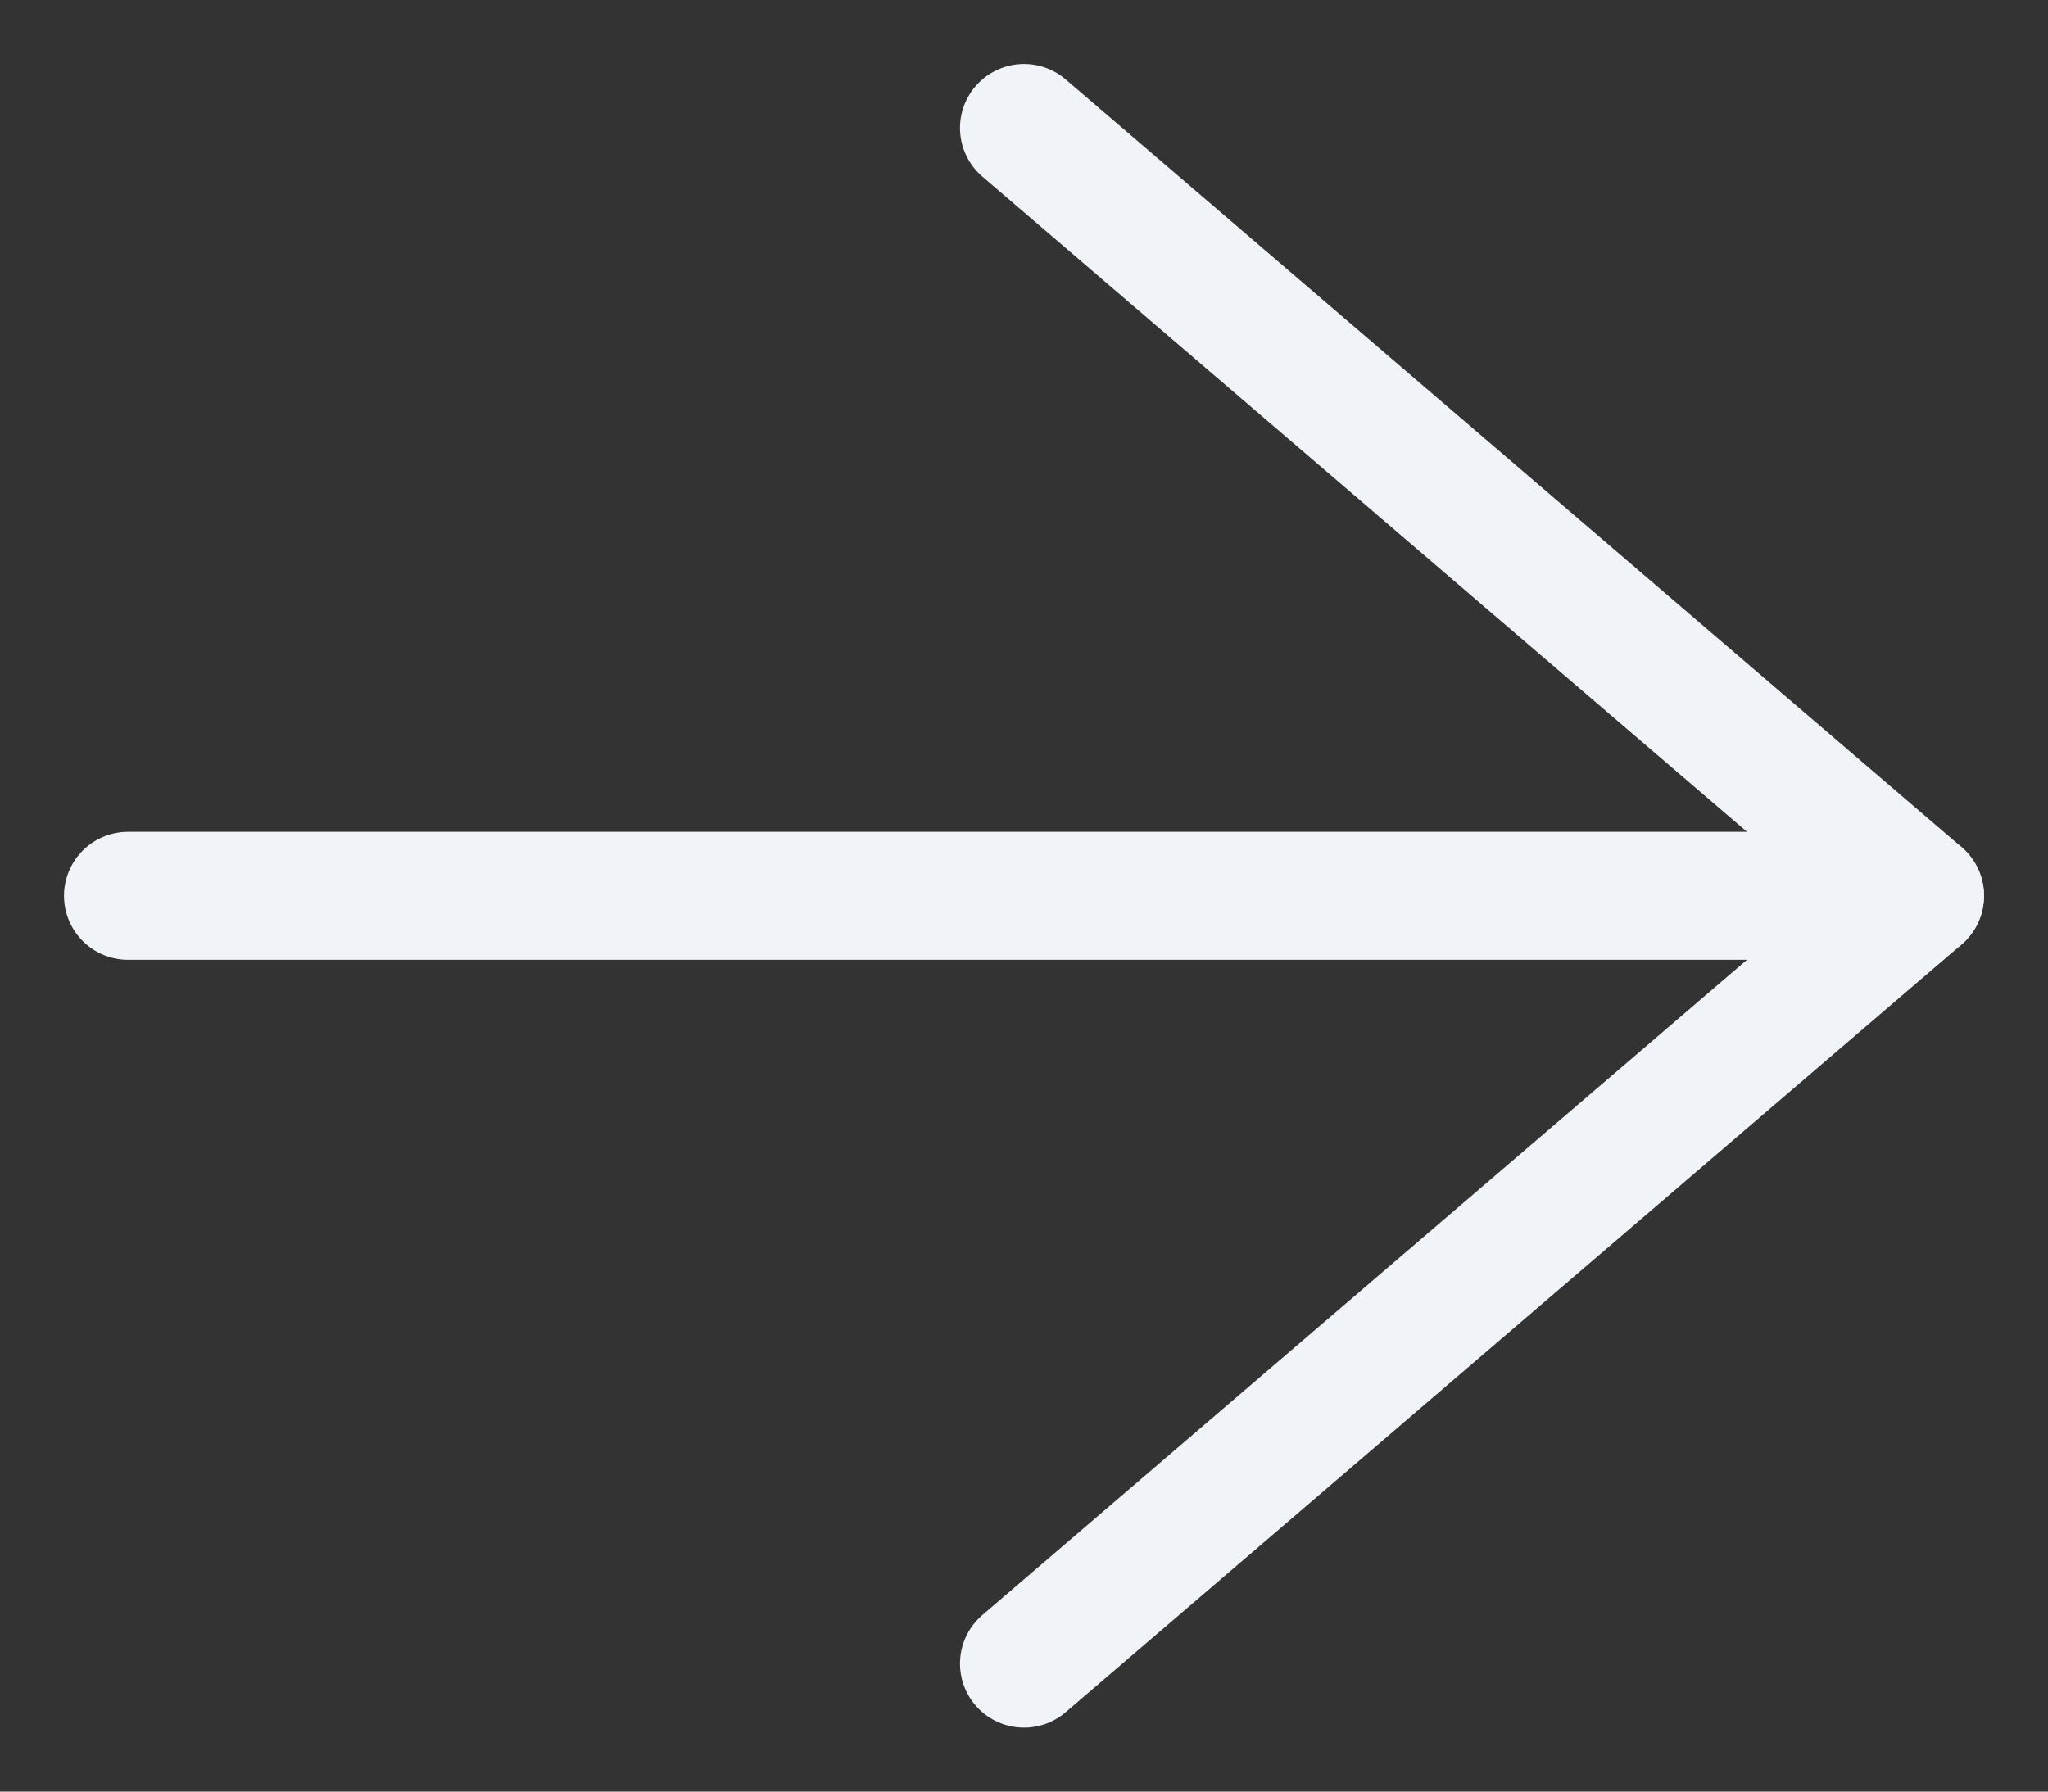 <svg width="16" height="14" viewBox="0 0 16 14" fill="none" xmlns="http://www.w3.org/2000/svg">
<rect x="0" y="0" width="16" height="14" fill="#333333" stroke="none"/>
<path d="M8 1L15 7L8 13" stroke="#F0F4F8" stroke-linecap="round" stroke-linejoin="round"/>
<path d="M15 7L1 7" stroke="#F0F4F8" stroke-linecap="round" stroke-linejoin="round"/>
</svg>
